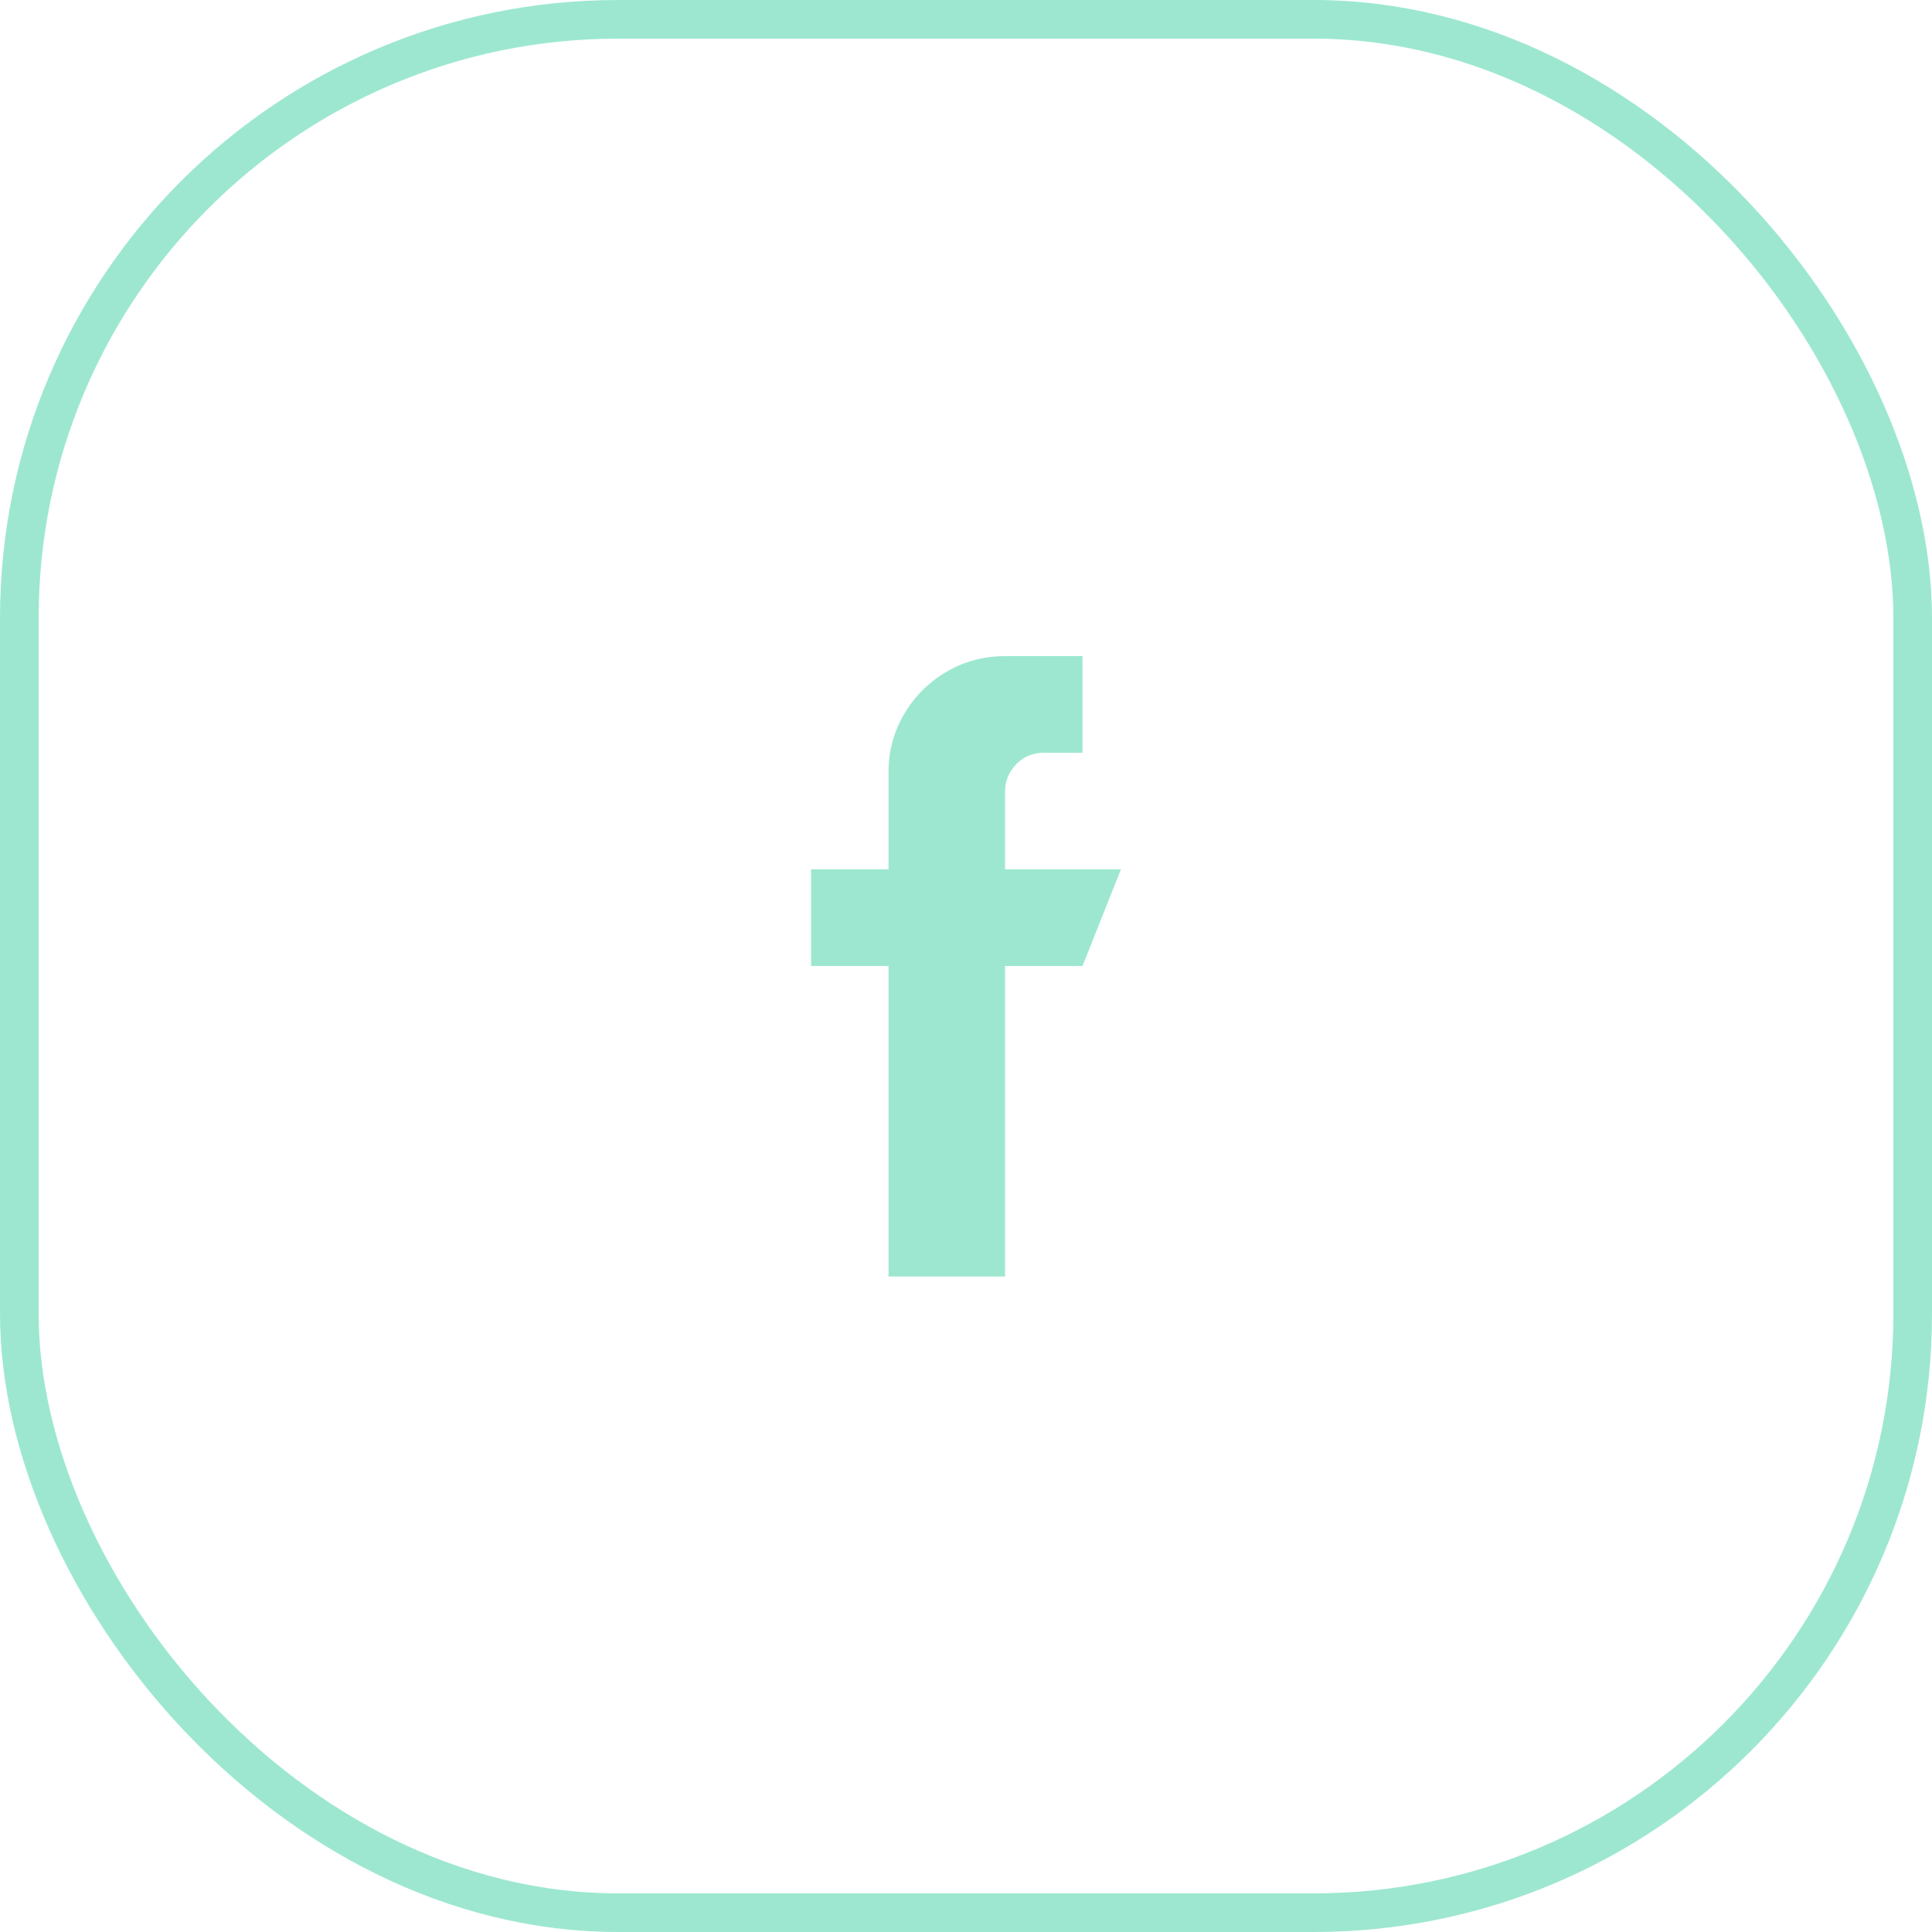 <svg width="50" height="50" viewBox="0 0 50 50" fill="none" xmlns="http://www.w3.org/2000/svg">
<g clip-path="url(#clip0_240_80)">
<path d="M26.011 22.498V20.493C26.011 20.215 26.107 19.977 26.299 19.779C26.492 19.581 26.727 19.482 27.005 19.482H28.015V16.98H26.011C25.465 16.98 24.963 17.114 24.503 17.381C24.043 17.648 23.677 18.012 23.404 18.472C23.131 18.932 22.995 19.434 22.995 19.98V22.498H20.99V25H22.995V33.036H26.011V25H28.015L29.01 22.498H26.011Z" fill="#9DE7D0"/>
</g>
<rect x="0.5" y="0.5" width="49" height="49" rx="15.5" stroke="#9DE7D0"/>
<defs>
<clipPath id="clip0_240_80">
<rect width="50" height="50" rx="16" fill="white"/>
</clipPath>
</defs>
</svg>
